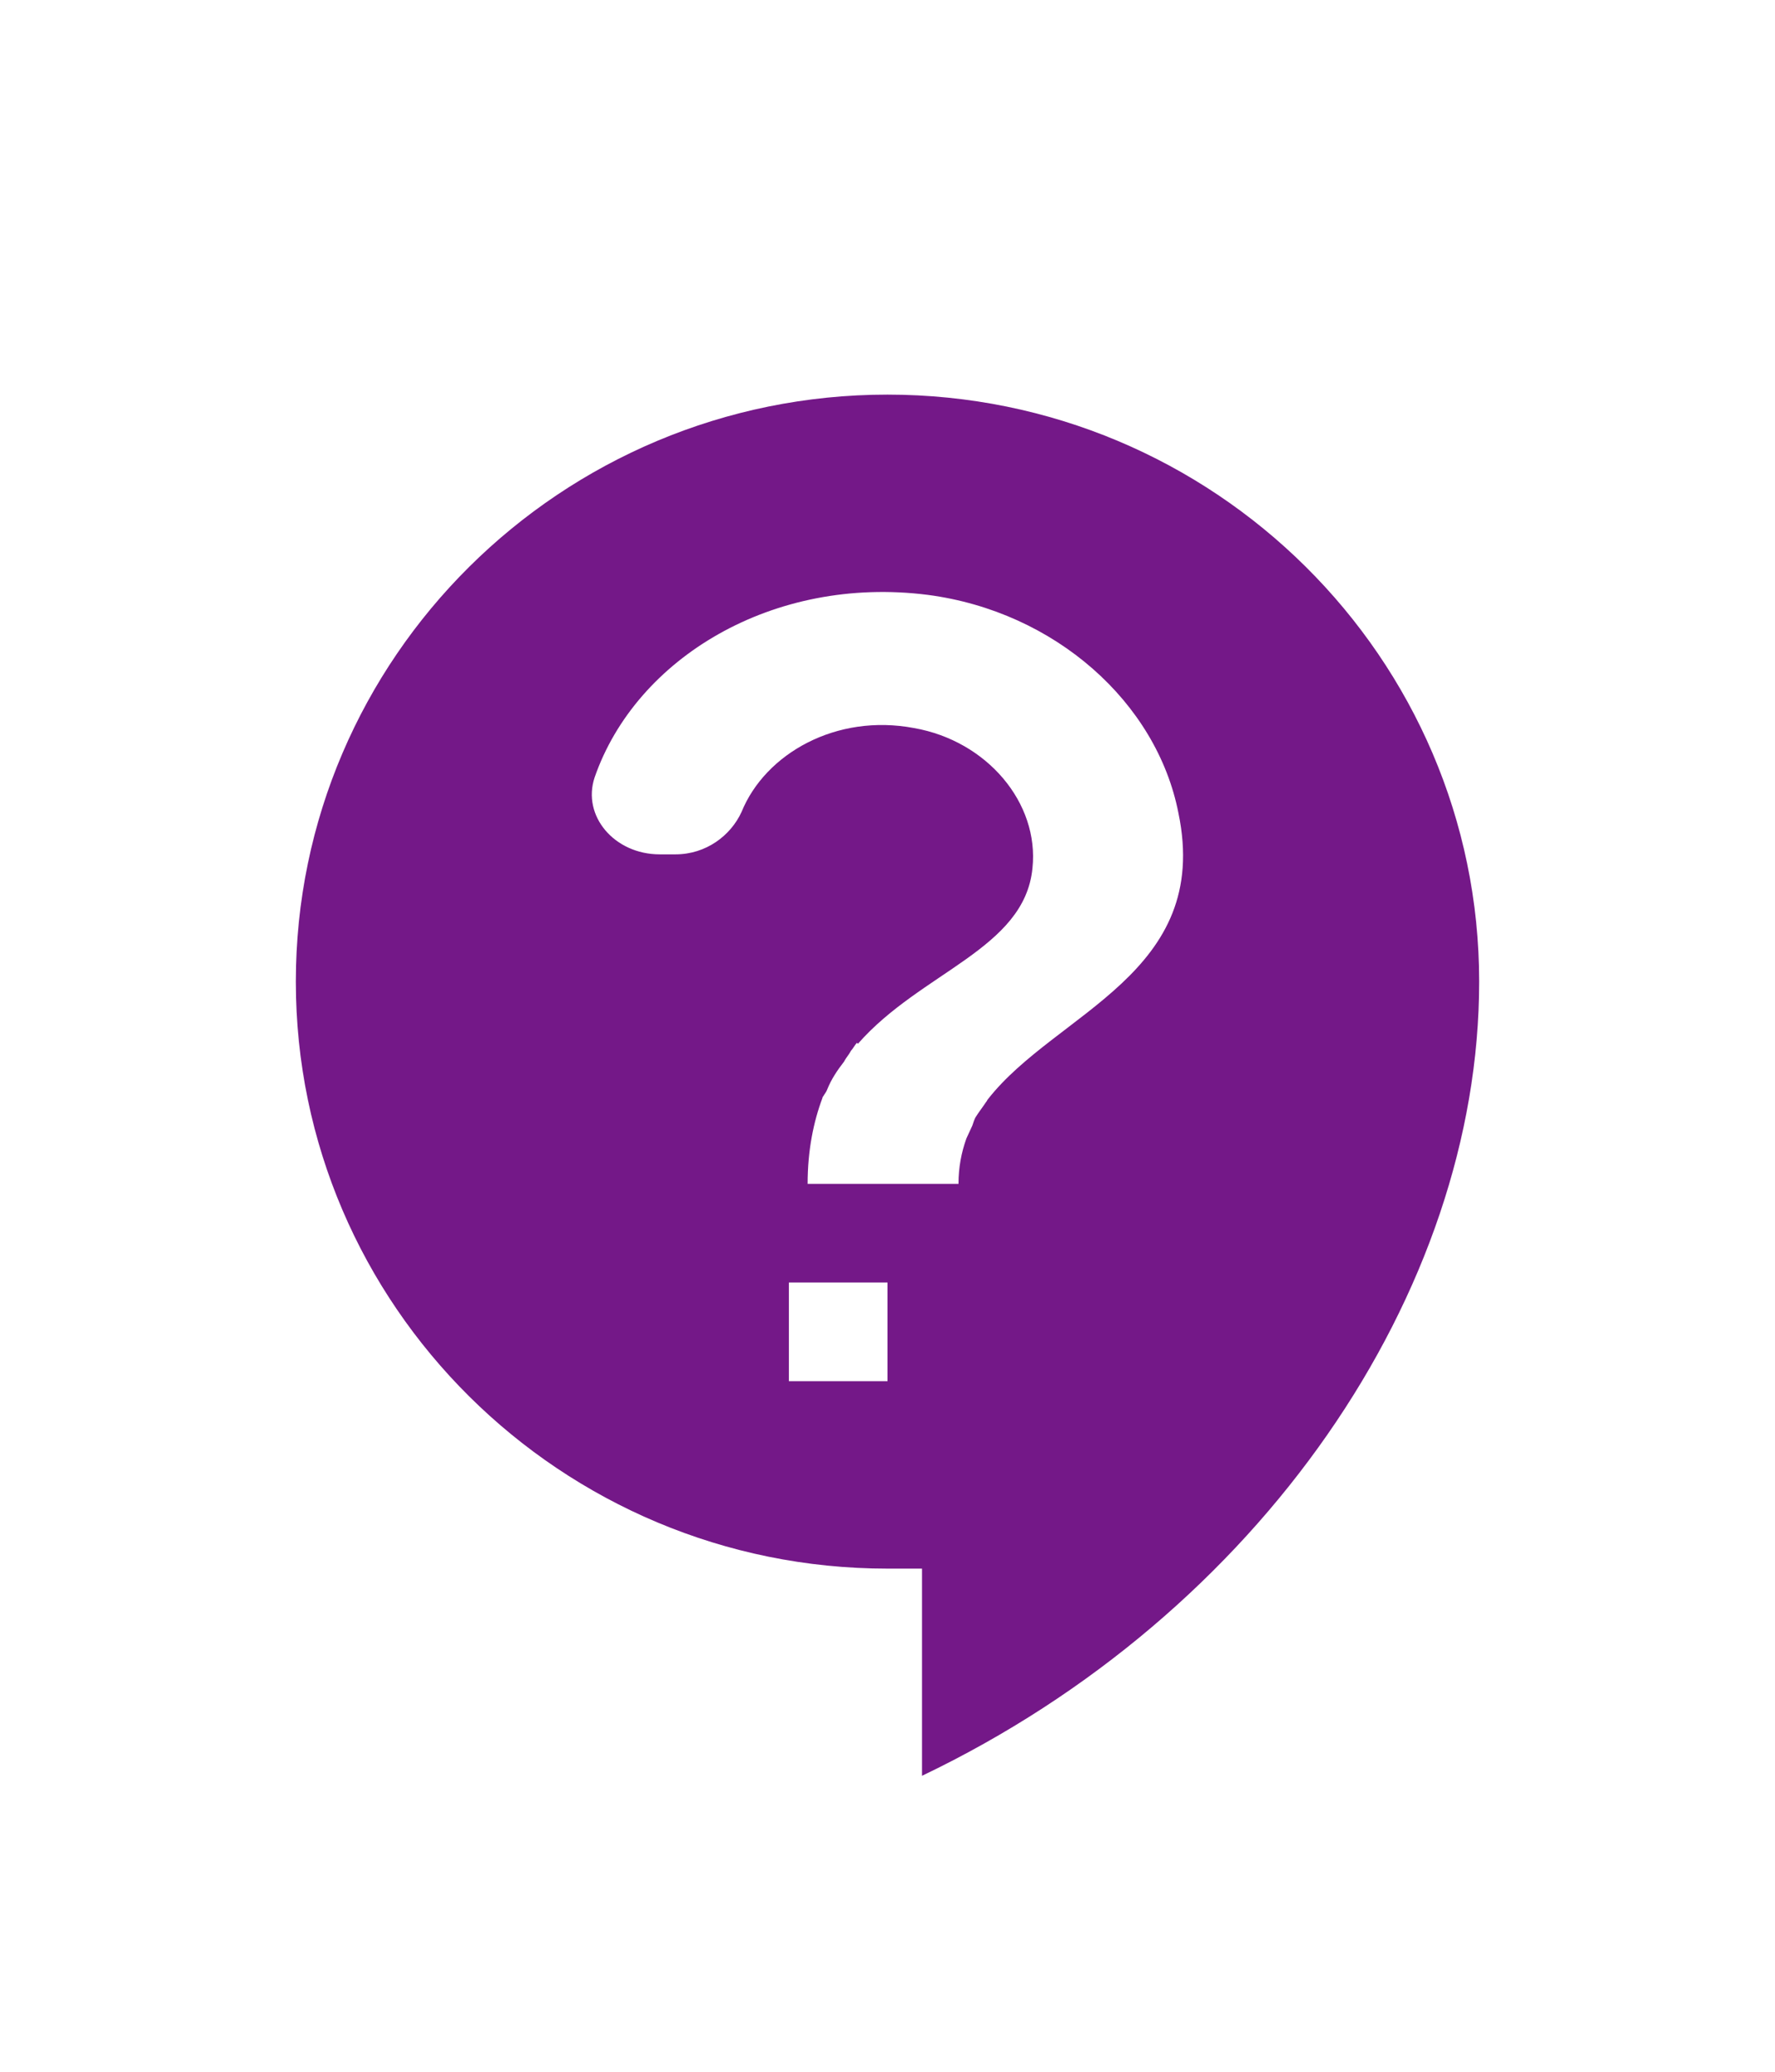 <svg xmlns="http://www.w3.org/2000/svg" viewBox="0 0 18 21" width="18" height="21">
	<defs>
		<clipPath clipPathUnits="userSpaceOnUse" id="cp1">
			<path d="M-347 -493L133 -493L133 1322L-347 1322Z" />
		</clipPath>
	</defs>
	<style>
		tspan { white-space:pre }
		.shp0 { fill: #741888 } 
	</style>
	<g id="review page final" clip-path="url(#cp1)">
		<g id="content">
			<g id="sidebar">
				<g id="sidebar">
					<g id="contacts-black-18dp">
						<g id="contact_support-black-18dp">
							<path id="Shape" fill-rule="evenodd" class="shp0" d="M15 9.95C15 13.1 12.78 16.36 9.35 18L9.35 15.9L9 15.9C5.69 15.9 3 13.23 3 9.95C3 6.67 5.69 4 9 4C12.31 4 15 6.67 15 9.95ZM9 13L8 13L8 14L9 14L9 13ZM10.02 11.14C10.71 10.26 12.29 9.87 11.95 8.24C11.73 7.12 10.7 6.2 9.41 6.03C7.84 5.83 6.45 6.67 6.03 7.88C5.9 8.27 6.23 8.66 6.69 8.66L6.85 8.66C7.16 8.66 7.41 8.47 7.52 8.23C7.76 7.64 8.48 7.23 9.27 7.38C10.01 7.51 10.54 8.14 10.47 8.8C10.39 9.62 9.34 9.85 8.7 10.58L8.69 10.57C8.67 10.59 8.65 10.63 8.63 10.65C8.61 10.69 8.58 10.72 8.56 10.76C8.49 10.85 8.43 10.94 8.39 11.04C8.38 11.07 8.36 11.09 8.35 11.11C8.34 11.12 8.34 11.13 8.34 11.13C8.25 11.37 8.19 11.66 8.19 12L9.72 12C9.72 11.83 9.75 11.68 9.8 11.54C9.82 11.5 9.84 11.45 9.86 11.41C9.87 11.38 9.88 11.35 9.89 11.33C9.92 11.28 9.96 11.23 10 11.17C10.01 11.16 10.01 11.15 10.02 11.14Z" />
						</g>
					</g>
				</g>
			</g>
		</g>
	</g>
</svg>